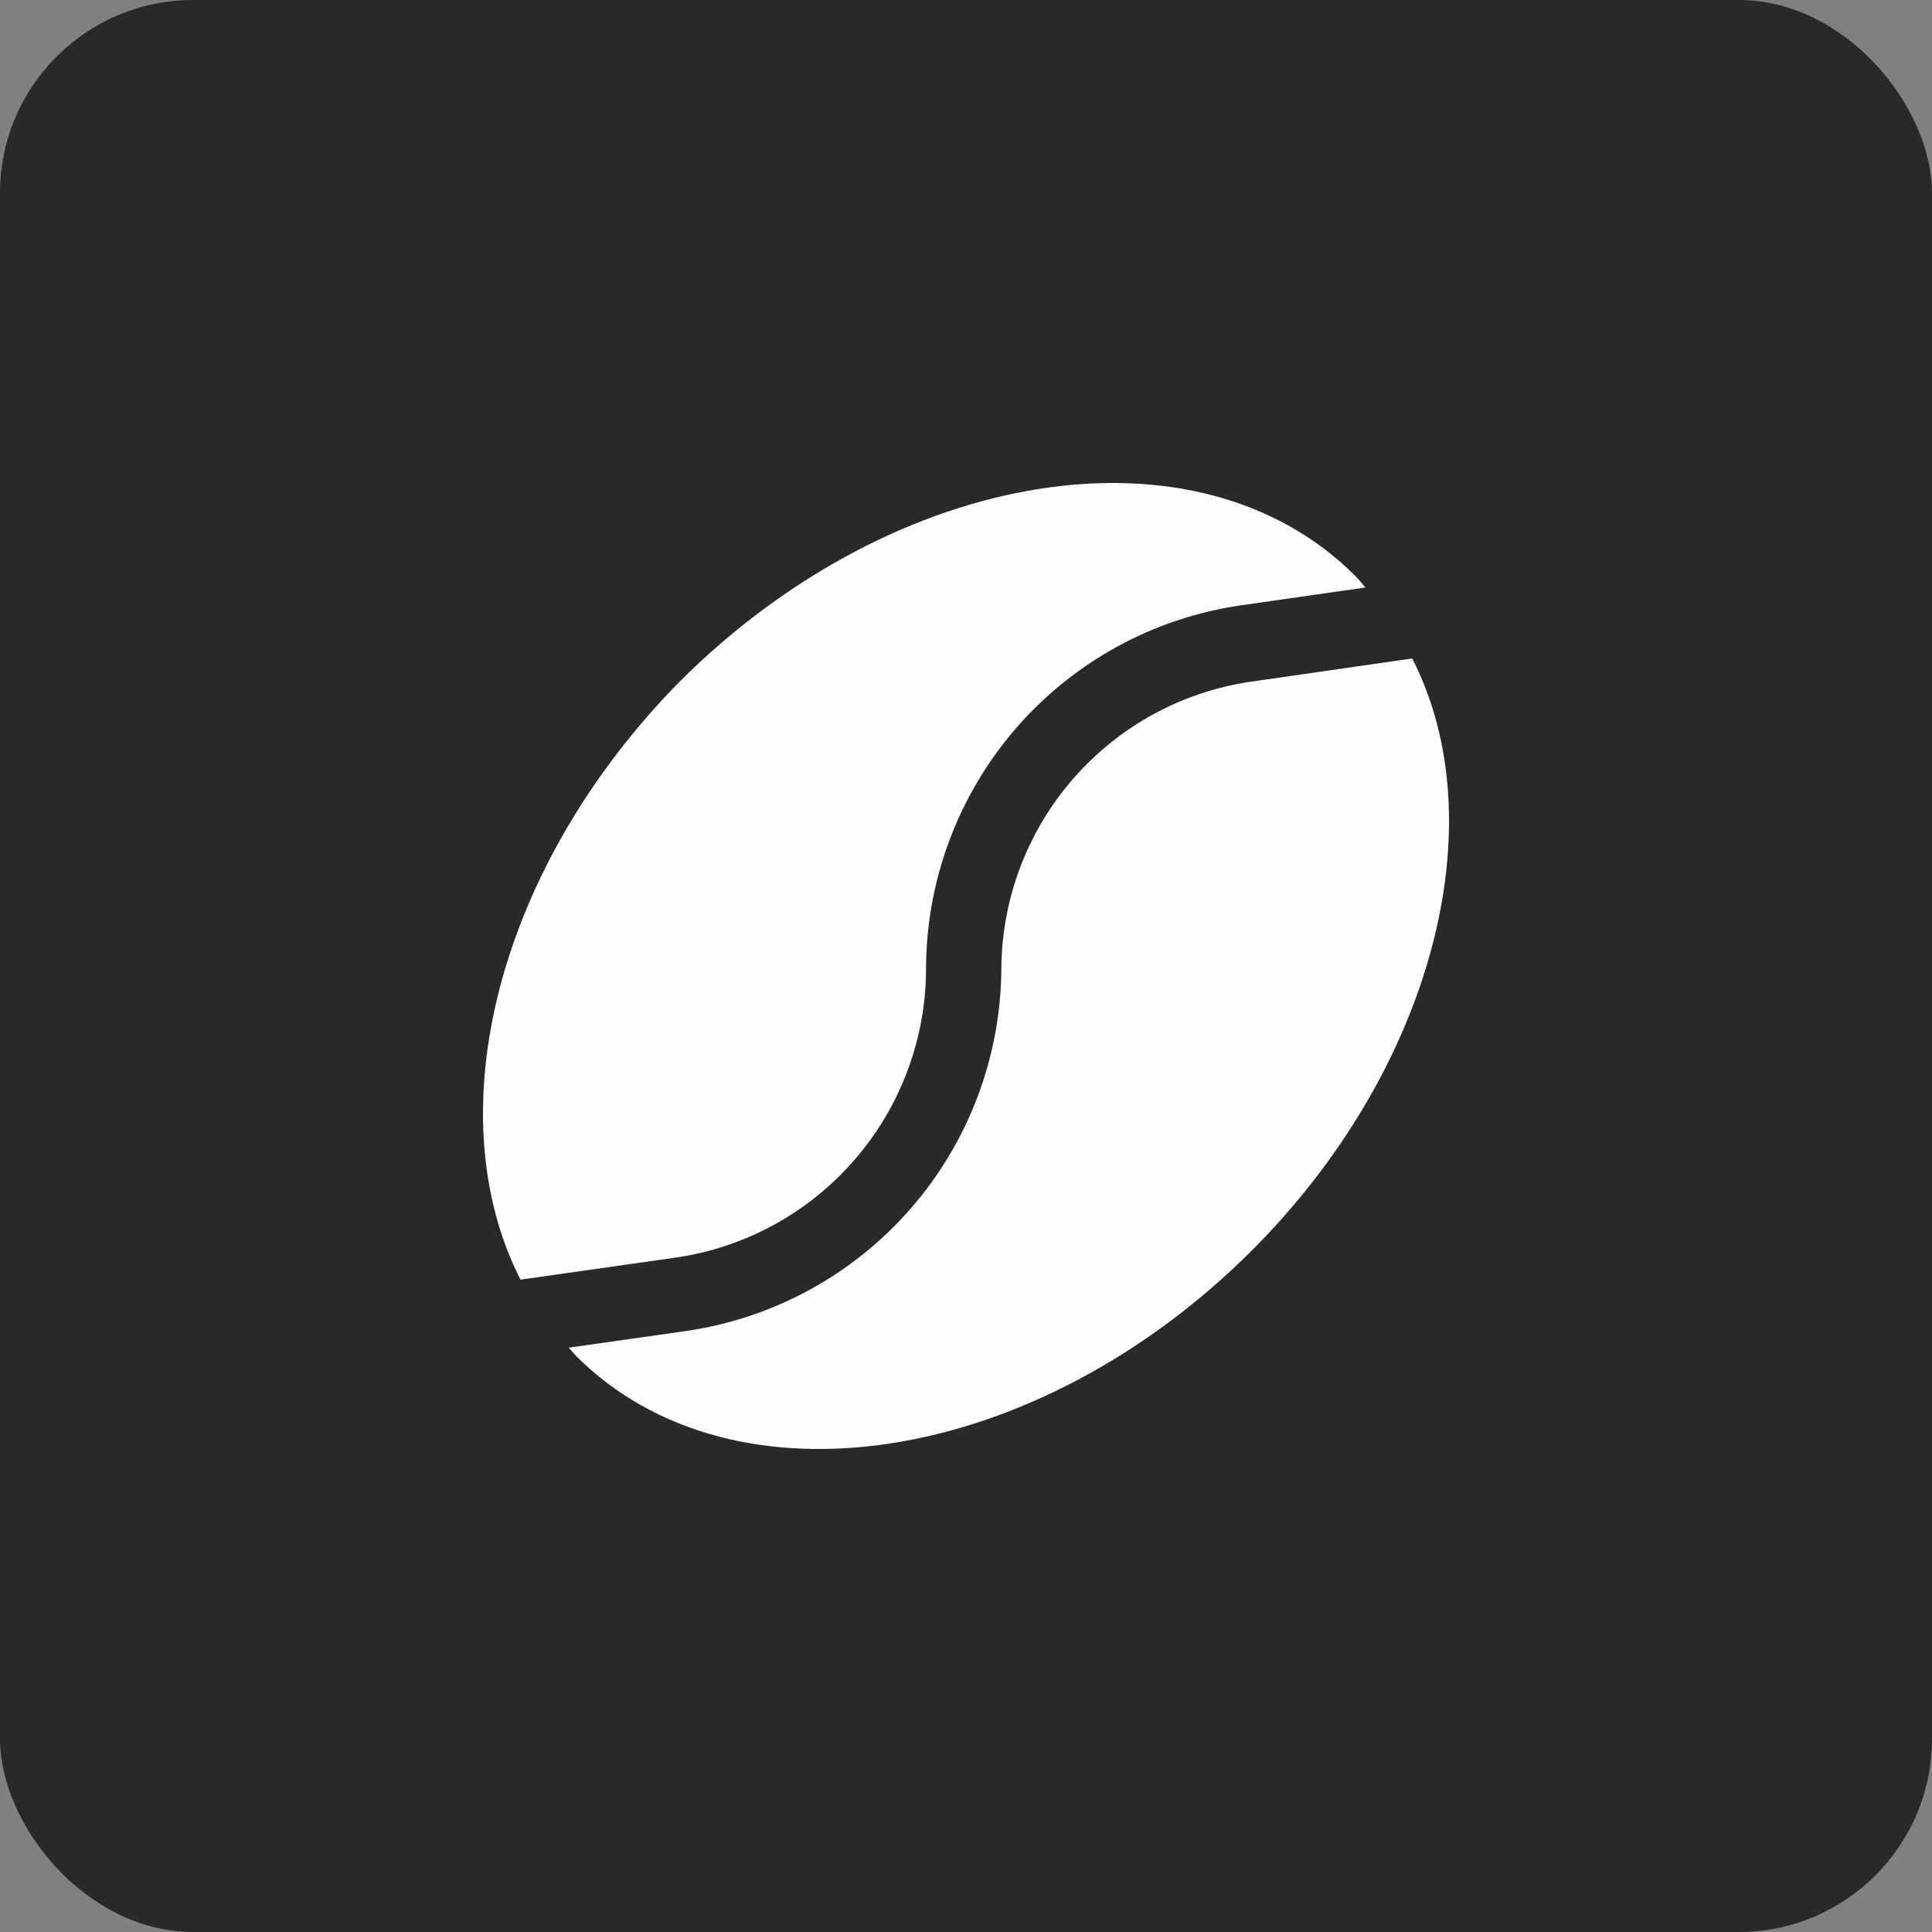 <?xml version="1.0" encoding="UTF-8"?> <svg xmlns="http://www.w3.org/2000/svg" width="40" height="40" viewBox="0 0 40 40" fill="none"><rect x="0" y="0" width="40" height="40" fill="#808080" stroke="none"/><rect width="40" height="40" rx="4" fill="#292929"></rect><path d="M14.011 26.034C15.447 25.82 16.759 25.098 17.706 23.997C18.654 22.896 19.175 21.491 19.173 20.038C19.181 18.214 19.842 16.454 21.037 15.076C22.231 13.699 23.88 12.797 25.683 12.534L28.269 12.164C28.2 12.084 28.14 12.004 28.06 11.924C24.805 8.666 18.554 9.646 14.081 14.102C10.297 17.94 9.019 23.036 10.776 26.494L14.011 26.034Z" fill="#FEFEFE"></path><path d="M20.732 20.038C20.725 21.862 20.066 23.622 18.873 25.001C17.681 26.38 16.034 27.285 14.232 27.553L11.775 27.902L11.925 28.072C15.18 31.33 21.43 30.361 25.904 25.904C29.668 22.147 30.986 17.04 29.238 13.633L25.904 14.113C24.477 14.32 23.171 15.031 22.223 16.118C21.274 17.205 20.745 18.595 20.732 20.038Z" fill="#FEFEFE"></path></svg> 